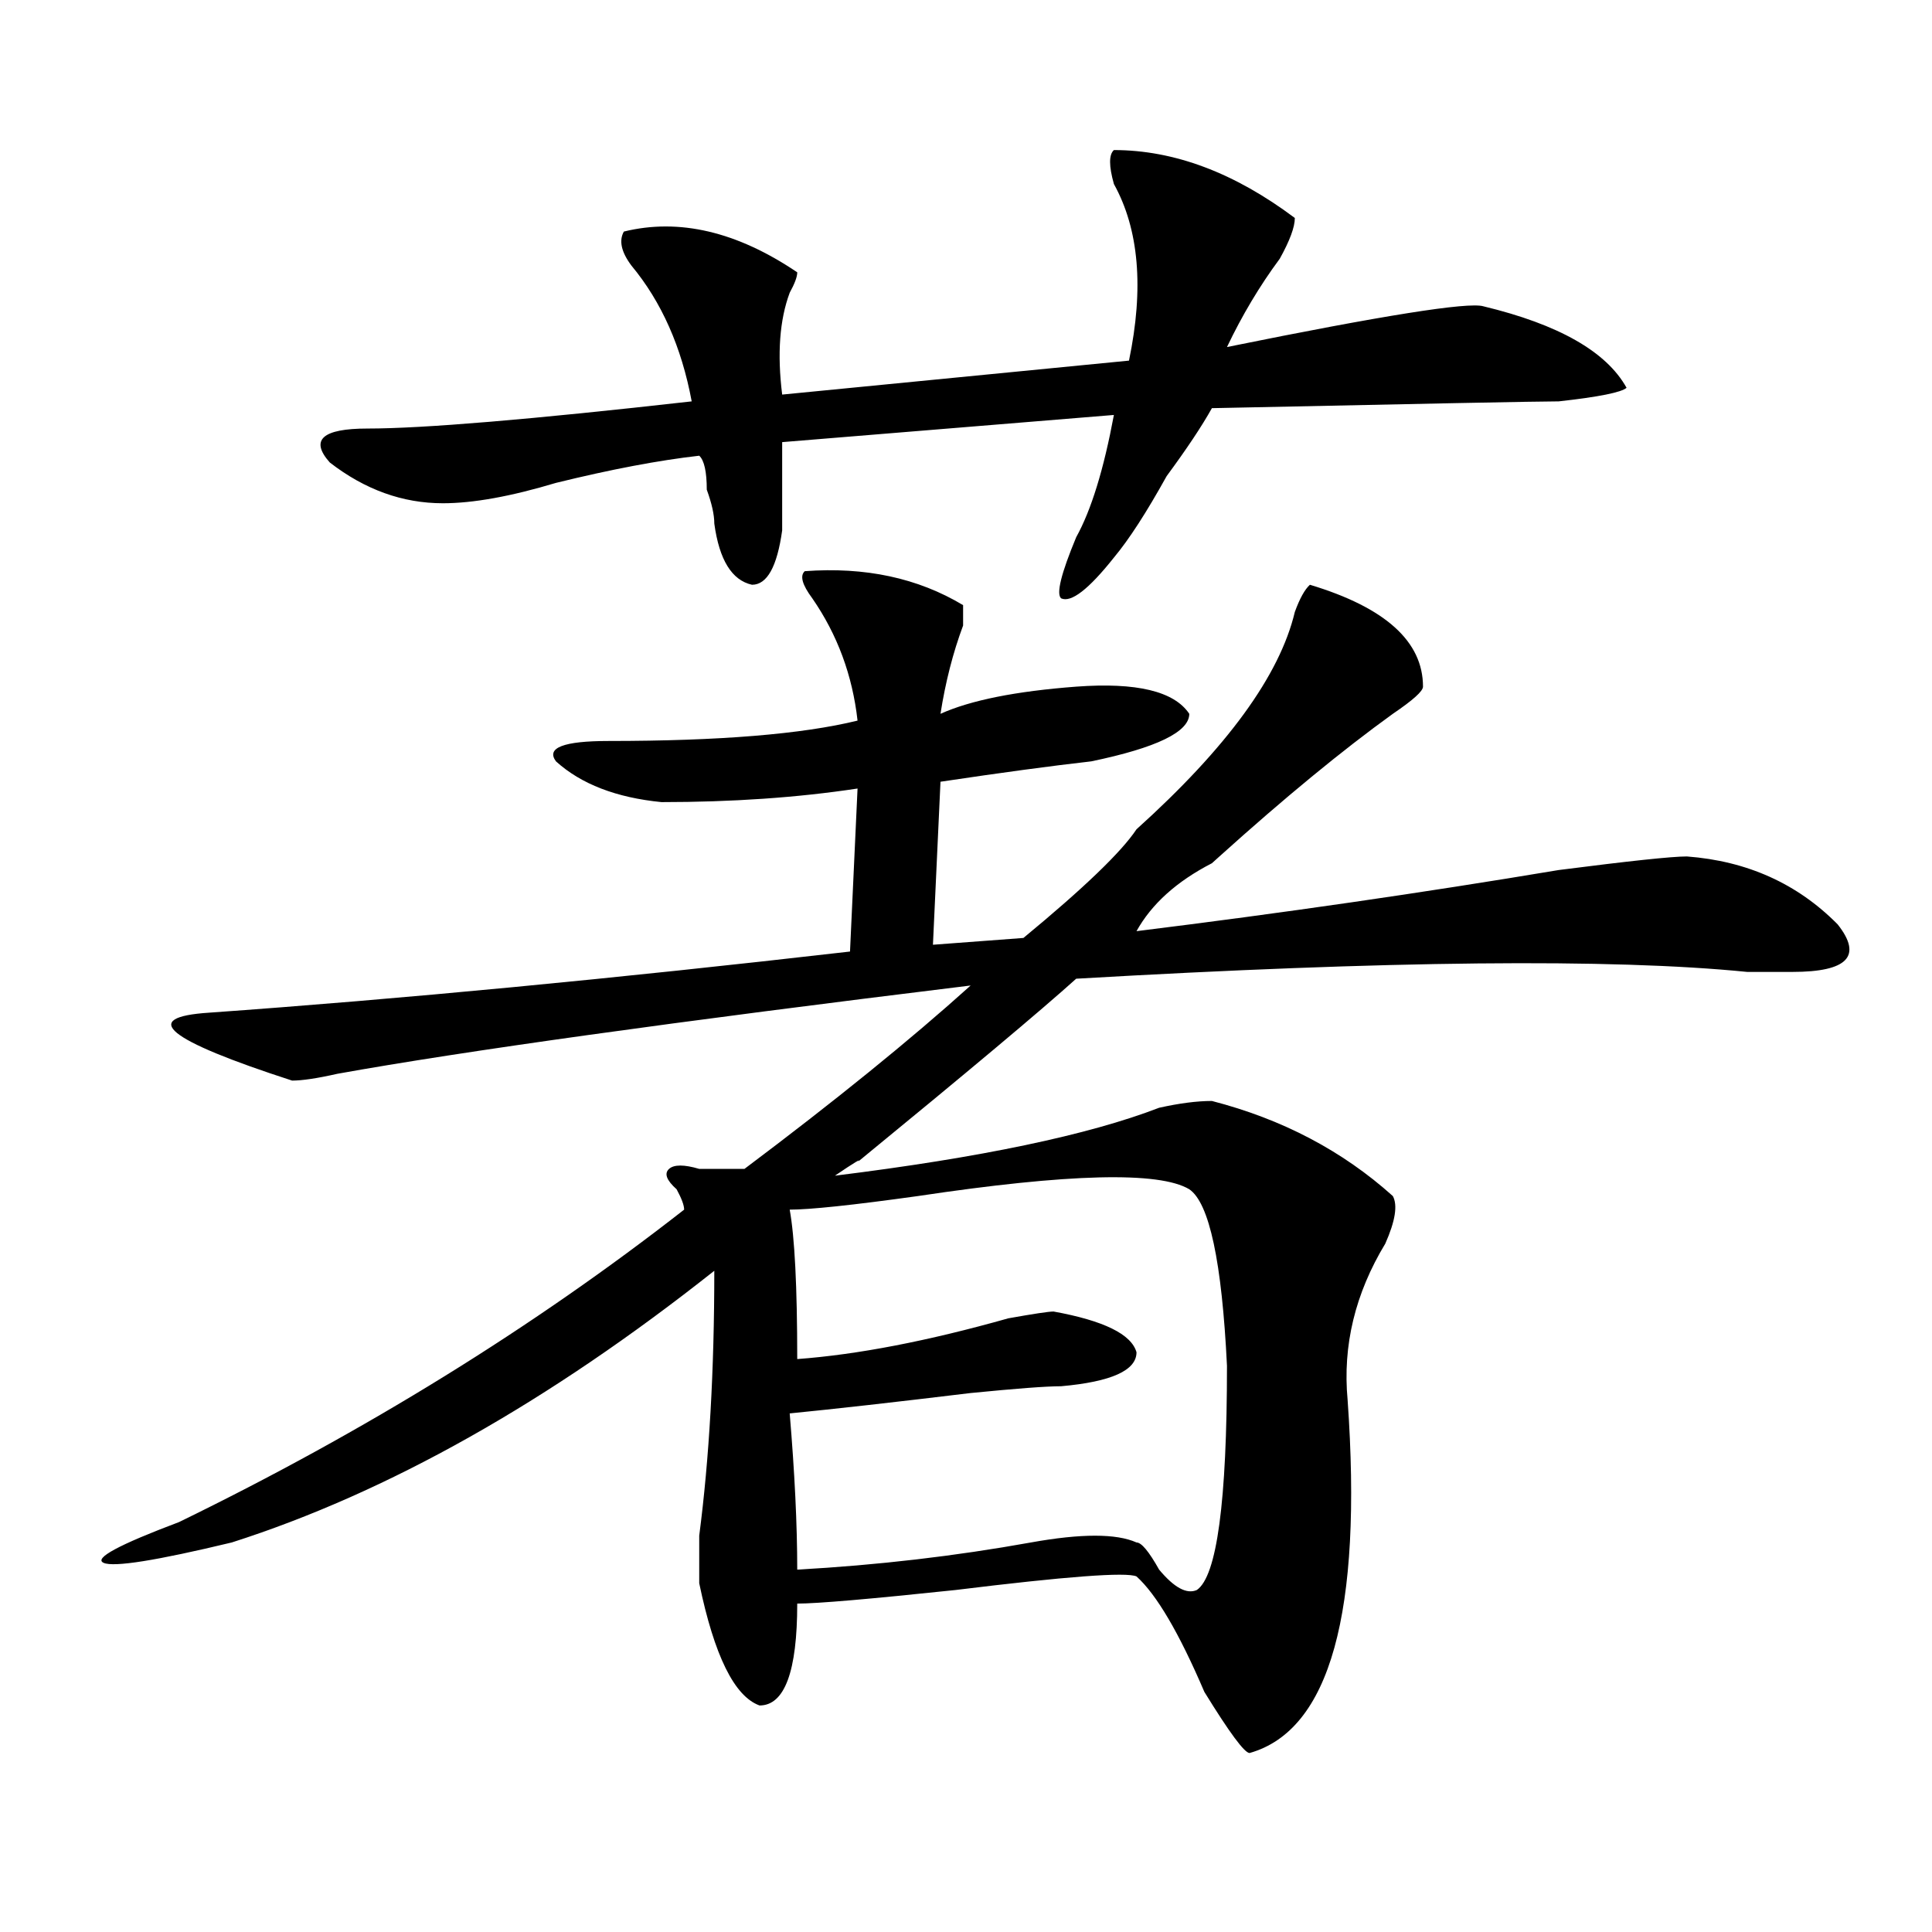 <?xml version="1.0" encoding="utf-8"?>
<!-- Generator: Adobe Illustrator 16.0.0, SVG Export Plug-In . SVG Version: 6.00 Build 0)  -->
<!DOCTYPE svg PUBLIC "-//W3C//DTD SVG 1.1//EN" "http://www.w3.org/Graphics/SVG/1.1/DTD/svg11.dtd">
<svg version="1.1" id="图层_1" xmlns="http://www.w3.org/2000/svg" xmlns:xlink="http://www.w3.org/1999/xlink" x="0px" y="0px"
	 width="1000px" height="1000px" viewBox="0 0 1000 1000" enable-background="new 0 0 1000 1000" xml:space="preserve">
<path d="M416.551,295.641c31.219-2.308,58.535,3.516,81.949,17.578c0,2.362,0,5.878,0,10.547
	c-5.243,14.063-9.146,29.333-11.707,45.703c15.609-7.031,39.023-11.7,70.242-14.063c31.219-2.308,50.73,2.362,58.535,14.063
	c0,9.394-16.95,17.578-50.73,24.609c-20.853,2.362-46.828,5.878-78.047,10.547L482.891,489l46.828-3.516
	c31.219-25.763,50.73-44.495,58.535-56.25c46.828-42.188,74.145-79.651,81.949-112.5c2.562-7.031,5.184-11.7,7.805-14.063
	c39.023,11.755,58.535,29.333,58.535,52.734c0,2.362-5.243,7.031-15.609,14.063c-26.035,18.786-55.974,43.396-89.754,73.828
	l-3.902,3.516c-18.23,9.394-31.219,21.094-39.023,35.156c75.426-9.339,148.289-19.886,218.531-31.641
	c36.402-4.669,58.535-7.031,66.34-7.031c31.219,2.362,57.194,14.063,78.047,35.156c12.988,16.425,5.184,24.609-23.414,24.609
	c-5.243,0-13.048,0-23.414,0c-70.242-7.031-186.031-5.823-347.309,3.516c-18.23,16.425-55.974,48.065-113.168,94.922
	c2.562-2.308-1.341,0-11.707,7.031c75.426-9.339,131.339-21.094,167.801-35.156c10.366-2.308,19.512-3.516,27.316-3.516
	c36.402,9.394,67.621,25.817,93.656,49.219c2.562,4.724,1.281,12.909-3.902,24.609c-15.609,25.817-22.133,52.734-19.512,80.859
	c7.805,110.138-9.146,171.057-50.73,182.813c-2.621,0-10.426-10.547-23.414-31.641c-13.048-30.487-24.755-50.428-35.121-59.766
	c-5.243-2.362-36.462,0-93.656,7.031c-44.267,4.669-71.583,7.031-81.949,7.031c0,35.156-6.523,52.734-19.512,52.734
	c-13.048-4.725-23.414-25.818-31.219-63.281c0-4.725,0-12.854,0-24.609c5.184-39.825,7.805-85.528,7.805-137.109
	c-85.852,68.005-169.142,114.862-249.75,140.625c-39.023,9.394-61.157,12.909-66.34,10.547c-5.244-2.308,7.805-9.339,39.023-21.094
	c96.217-46.856,183.41-100.745,261.457-161.719c0-2.308-1.341-5.823-3.902-10.547c-5.243-4.669-6.523-8.185-3.902-10.547
	c2.562-2.308,7.805-2.308,15.609,0c10.366,0,18.171,0,23.414,0c46.828-35.156,85.852-66.797,117.07-94.922
	c-153.532,18.786-262.798,34.003-327.796,45.703c-10.426,2.362-18.231,3.516-23.414,3.516
	c-65.059-21.094-79.388-32.794-42.926-35.156c98.839-7.031,209.385-17.578,331.699-31.641l3.902-84.375
	c-31.219,4.724-65.059,7.031-101.461,7.031c-23.414-2.308-41.645-9.339-54.633-21.094c-5.243-7.031,3.902-10.547,27.316-10.547
	c57.194,0,100.12-3.516,128.777-10.547c-2.621-23.401-10.426-44.495-23.414-63.281C415.21,302.672,413.93,298.003,416.551,295.641z
	 M576.547,77.672c31.219,0,62.438,11.755,93.656,35.156c0,4.724-2.621,11.755-7.805,21.094
	c-10.426,14.063-19.512,29.333-27.316,45.703c80.608-16.37,124.875-23.401,132.68-21.094c39.023,9.393,63.719,23.456,74.145,42.188
	c-2.621,2.362-14.328,4.724-35.121,7.031c-10.426,0-70.242,1.208-179.508,3.516c-5.243,9.394-13.048,21.094-23.414,35.156
	c-10.426,18.786-19.512,32.849-27.316,42.188c-13.048,16.425-22.133,23.456-27.316,21.094c-2.621-2.308,0-12.854,7.805-31.641
	c7.805-14.063,14.269-35.156,19.512-63.281l-171.703,14.063c0,21.094,0,36.364,0,45.703c-2.621,18.786-7.805,28.125-15.609,28.125
	c-10.426-2.308-16.95-12.854-19.512-31.641c0-4.669-1.341-10.547-3.902-17.578c0-9.339-1.341-15.216-3.902-17.578
	c-20.853,2.362-45.547,7.031-74.145,14.063c-23.414,7.031-42.926,10.547-58.535,10.547c-20.853,0-40.365-7.031-58.535-21.094
	c-10.426-11.7-3.902-17.578,19.512-17.578c28.597,0,84.51-4.669,167.8-14.063c-5.243-28.125-15.609-51.526-31.219-70.313
	c-5.243-7.031-6.523-12.854-3.902-17.578c28.598-7.031,58.535,0,89.754,21.094c0,2.362-1.341,5.877-3.902,10.547
	c-5.243,14.063-6.523,31.641-3.902,52.734l179.508-17.578c7.805-37.464,5.184-67.951-7.805-91.406
	C573.926,85.911,573.926,80.034,576.547,77.672z M615.57,615.563c-15.609-9.339-62.438-8.185-140.484,3.516
	c-33.84,4.724-55.974,7.031-66.34,7.031c2.562,14.063,3.902,39.88,3.902,77.344c31.219-2.308,67.621-9.339,109.266-21.094
	c12.988-2.308,20.793-3.516,23.414-3.516c25.976,4.724,40.305,11.755,42.926,21.094c0,9.394-13.048,15.271-39.023,17.578
	c-7.805,0-23.414,1.208-46.828,3.516c-39.023,4.724-70.242,8.239-93.656,10.547c2.562,30.487,3.902,57.458,3.902,80.859
	c41.585-2.308,81.949-7.031,120.973-14.063c25.976-4.669,44.207-4.669,54.633,0c2.562,0,6.464,4.724,11.707,14.063
	c7.805,9.338,14.269,12.854,19.512,10.547c10.366-7.031,15.609-45.703,15.609-116.016
	C632.461,653.081,625.937,622.594,615.57,615.563z"/>
</svg>
